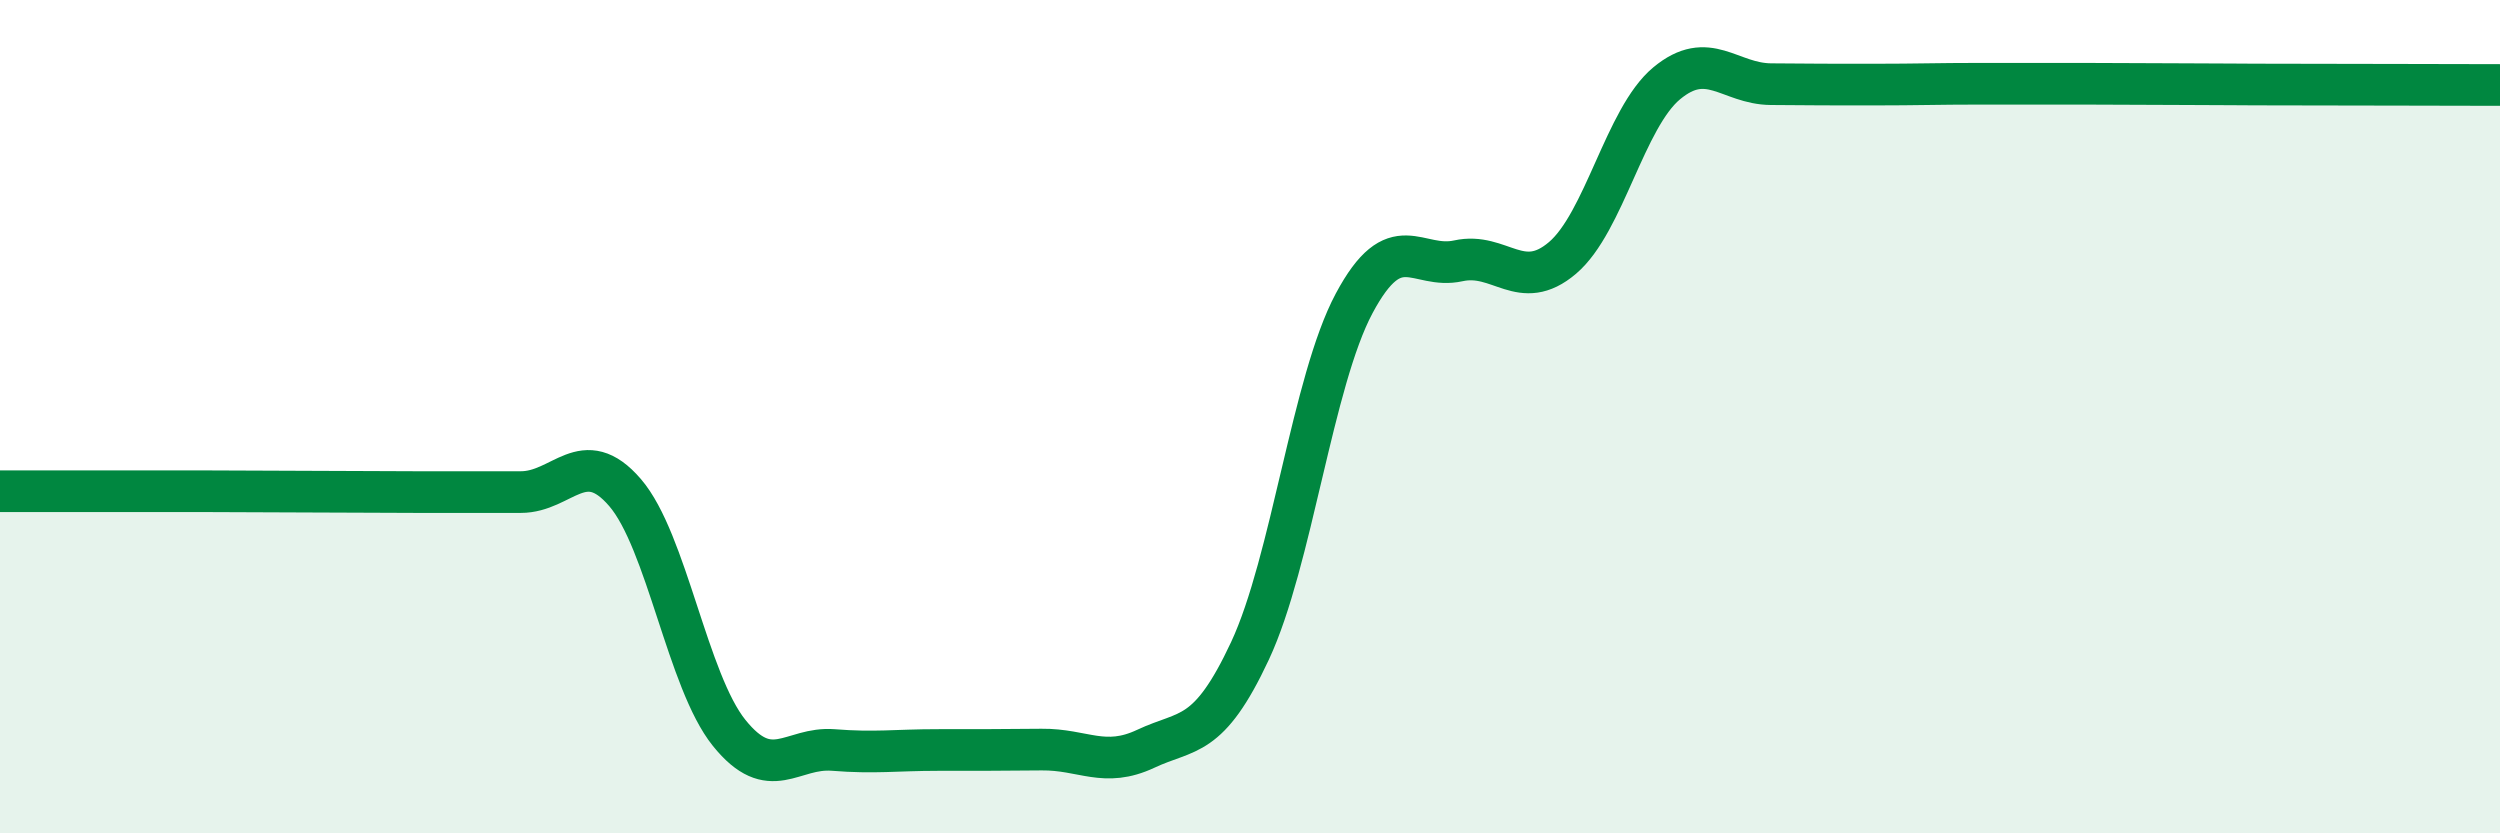 
    <svg width="60" height="20" viewBox="0 0 60 20" xmlns="http://www.w3.org/2000/svg">
      <path
        d="M 0,11.79 C 0.5,11.79 1.5,11.79 2.5,11.79 C 3.5,11.79 4,11.79 5,11.79 C 6,11.79 6.5,11.8 7.5,11.8 C 8.5,11.8 9,11.81 10,11.81 C 11,11.81 11.5,11.81 12.5,11.81 C 13.5,11.81 14,10.66 15,11.82 C 16,12.98 16.5,16.35 17.5,17.59 C 18.5,18.83 19,17.92 20,18 C 21,18.08 21.5,18 22.5,18 C 23.5,18 24,18 25,17.99 C 26,17.98 26.5,18.44 27.5,17.97 C 28.5,17.5 29,17.76 30,15.62 C 31,13.48 31.5,9.15 32.5,7.28 C 33.5,5.41 34,6.48 35,6.26 C 36,6.04 36.5,7.04 37.5,6.19 C 38.5,5.34 39,2.83 40,2 C 41,1.17 41.5,2.01 42.5,2.02 C 43.5,2.03 44,2.03 45,2.03 C 46,2.03 46.5,2.01 47.5,2.01 C 48.5,2.01 49,2.01 50,2.01 C 51,2.01 51.5,2.02 52.5,2.02 C 53.5,2.02 53.5,2.03 55,2.03 C 56.5,2.03 59,2.04 60,2.04L60 20L0 20Z"
        fill="#008740"
        opacity="0.1"
        stroke-linecap="round"
        stroke-linejoin="round"
      />
      <path
        d="M 0,11.79 C 0.5,11.79 1.5,11.79 2.5,11.79 C 3.5,11.79 4,11.79 5,11.79 C 6,11.79 6.5,11.8 7.5,11.8 C 8.5,11.8 9,11.81 10,11.81 C 11,11.81 11.5,11.81 12.5,11.81 C 13.5,11.81 14,10.66 15,11.82 C 16,12.98 16.5,16.35 17.5,17.59 C 18.5,18.83 19,17.92 20,18 C 21,18.08 21.5,18 22.5,18 C 23.5,18 24,18 25,17.99 C 26,17.98 26.5,18.44 27.5,17.97 C 28.5,17.5 29,17.76 30,15.62 C 31,13.48 31.5,9.15 32.5,7.28 C 33.5,5.41 34,6.48 35,6.26 C 36,6.04 36.5,7.04 37.5,6.19 C 38.5,5.34 39,2.83 40,2 C 41,1.17 41.5,2.01 42.5,2.02 C 43.5,2.03 44,2.03 45,2.03 C 46,2.03 46.5,2.01 47.5,2.01 C 48.5,2.01 49,2.01 50,2.01 C 51,2.01 51.5,2.02 52.5,2.02 C 53.5,2.02 53.5,2.03 55,2.03 C 56.5,2.03 59,2.04 60,2.04"
        stroke="#008740"
        stroke-width="1"
        fill="none"
        stroke-linecap="round"
        stroke-linejoin="round"
      />
    </svg>
  